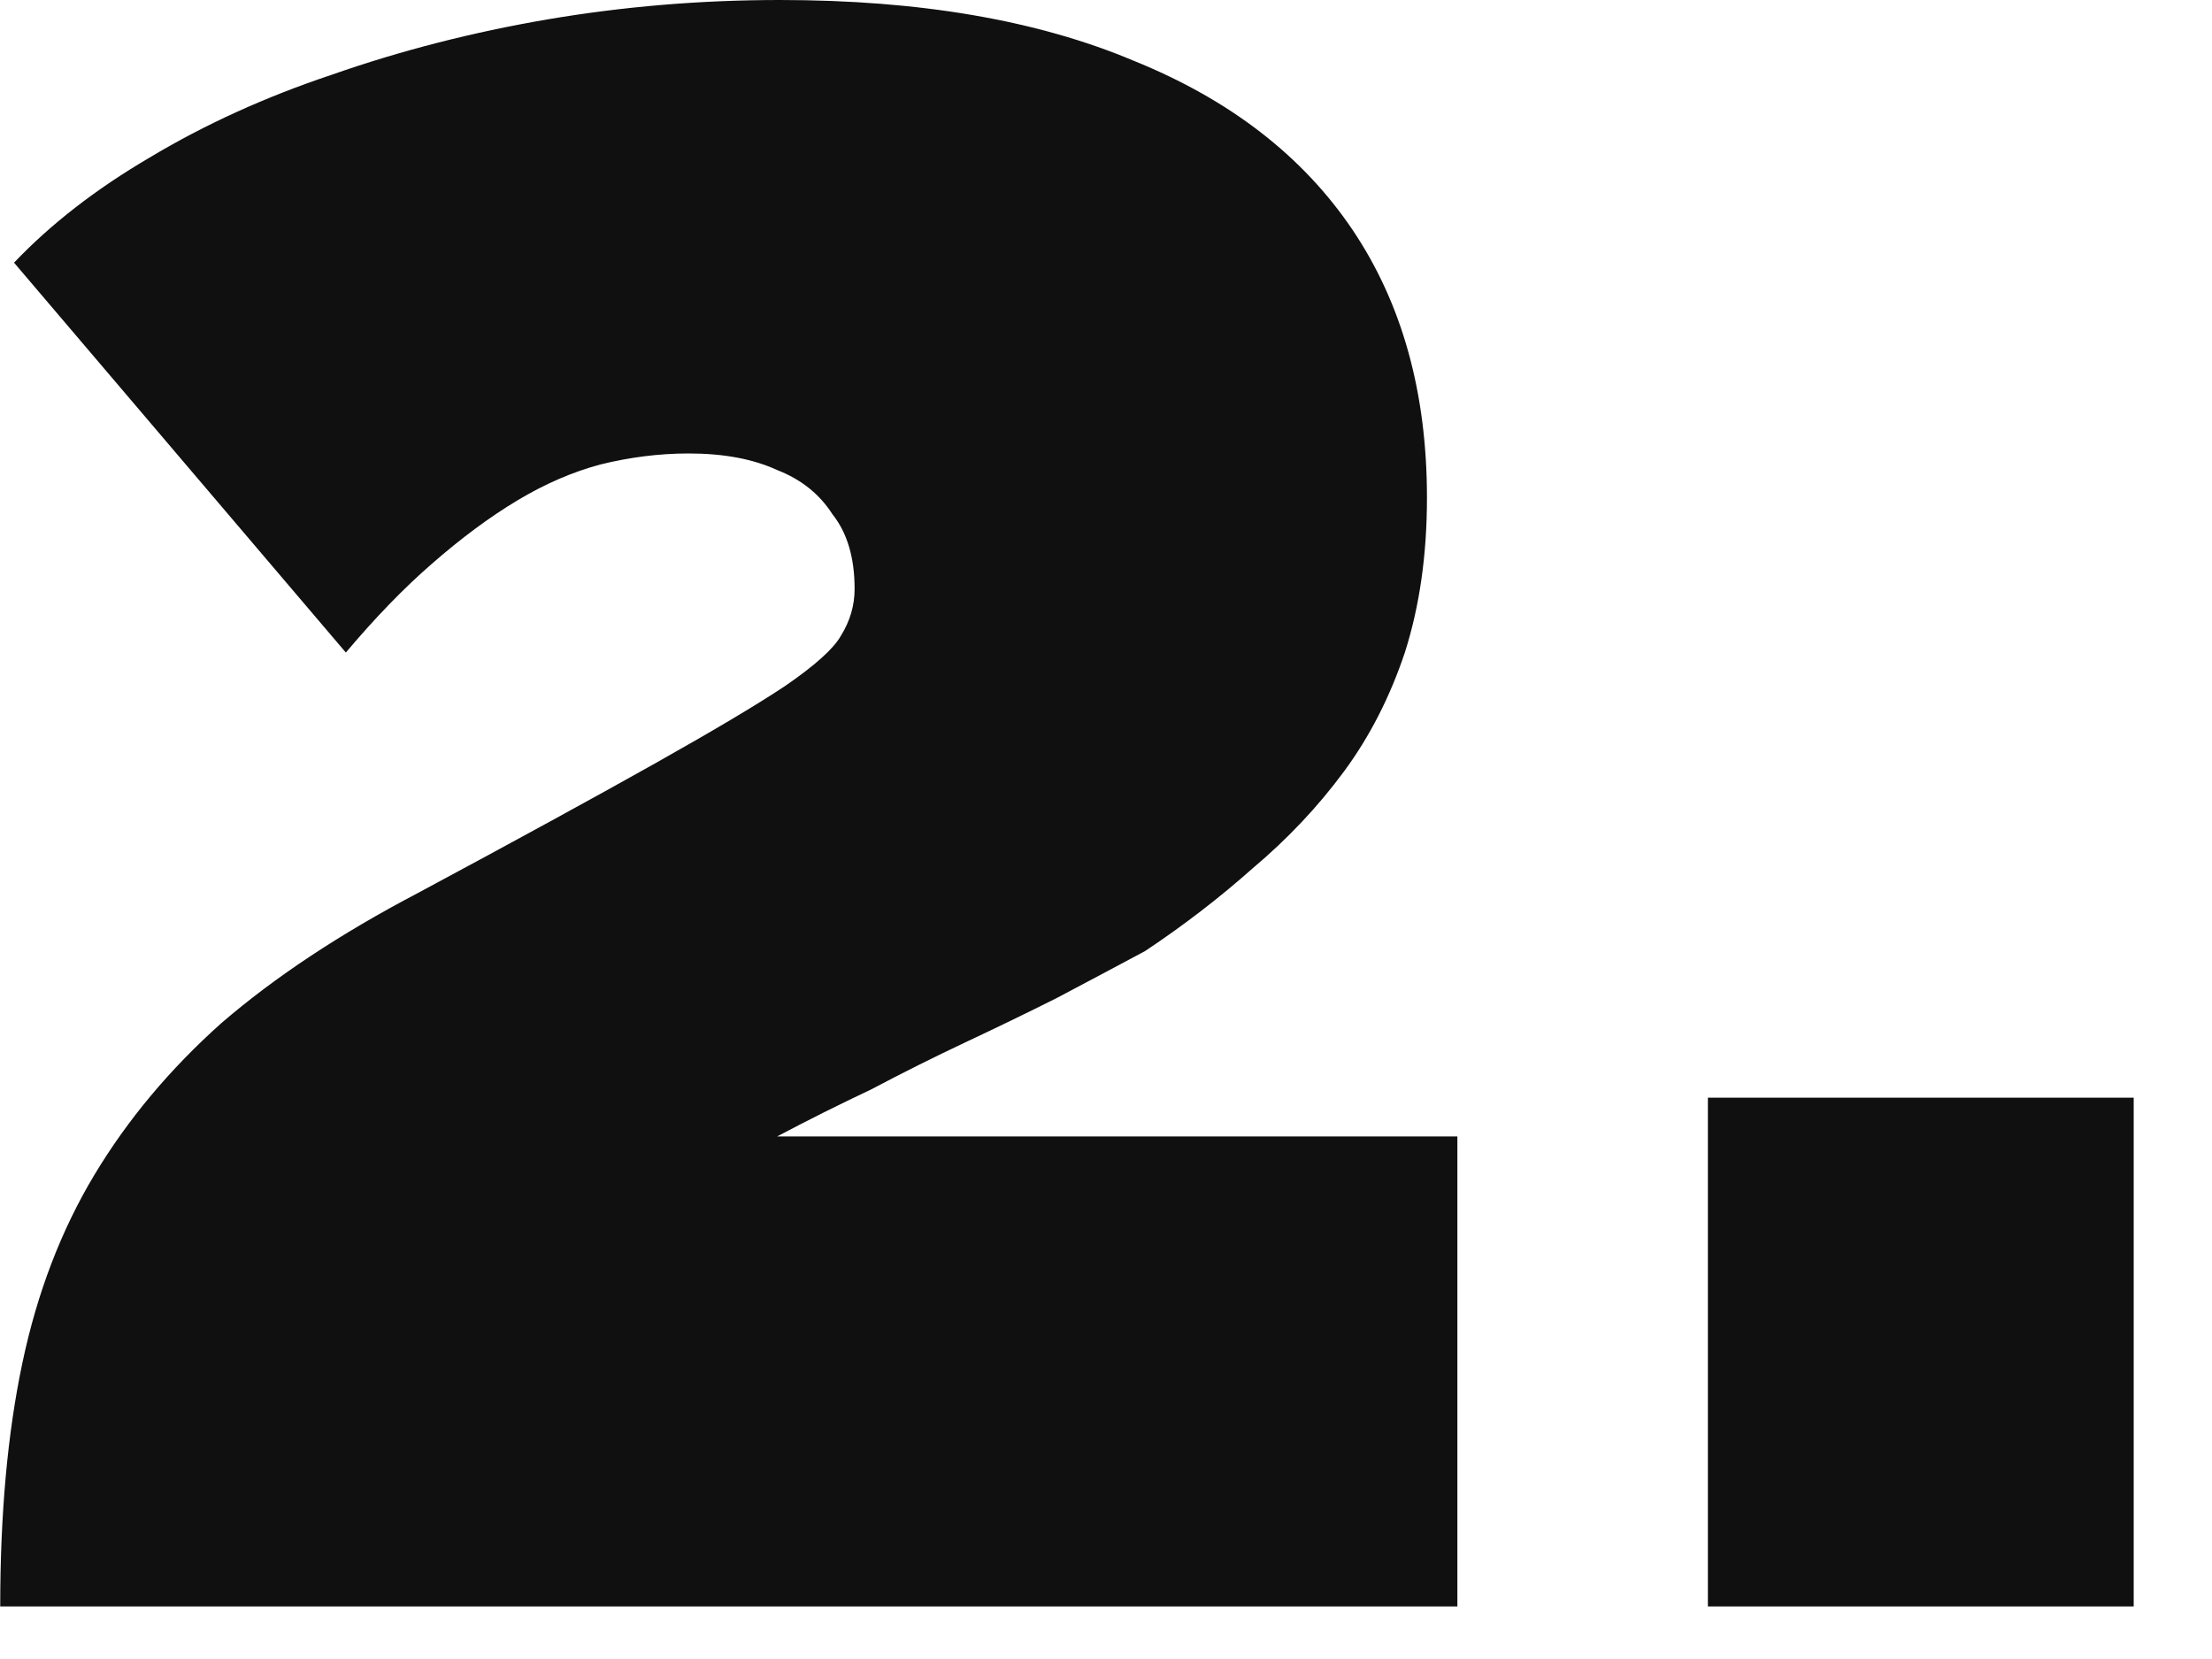 <?xml version="1.0" encoding="UTF-8"?> <svg xmlns="http://www.w3.org/2000/svg" width="20" height="15" viewBox="0 0 20 15" fill="none"><path d="M0.002 14.525C0.002 13.692 0.068 12.959 0.202 12.325C0.335 11.692 0.552 11.125 0.852 10.625C1.152 10.125 1.535 9.667 2.002 9.25C2.485 8.834 3.077 8.442 3.777 8.075C4.677 7.592 5.393 7.2 5.927 6.9C6.46 6.6 6.852 6.367 7.102 6.2C7.368 6.017 7.535 5.867 7.602 5.75C7.685 5.617 7.727 5.475 7.727 5.325C7.727 5.042 7.66 4.817 7.527 4.65C7.41 4.467 7.243 4.334 7.027 4.25C6.81 4.15 6.543 4.1 6.227 4.1C5.96 4.1 5.693 4.134 5.427 4.2C5.177 4.267 4.927 4.375 4.677 4.525C4.427 4.675 4.168 4.867 3.902 5.1C3.652 5.317 3.393 5.584 3.127 5.9L0.127 2.375C0.46 2.025 0.868 1.709 1.352 1.425C1.852 1.125 2.402 0.875 3.002 0.675C3.618 0.459 4.268 0.292 4.952 0.175C5.635 0.059 6.335 0 7.052 0C8.318 0 9.385 0.184 10.252 0.55C11.118 0.9 11.777 1.409 12.227 2.075C12.677 2.742 12.902 3.55 12.902 4.5C12.902 5.017 12.835 5.484 12.702 5.9C12.568 6.3 12.385 6.659 12.152 6.975C11.918 7.292 11.643 7.584 11.327 7.85C11.027 8.117 10.702 8.367 10.352 8.6C10.102 8.734 9.835 8.875 9.552 9.025C9.285 9.159 9.01 9.292 8.727 9.425C8.443 9.559 8.16 9.7 7.877 9.85C7.593 9.984 7.31 10.125 7.027 10.275H13.177V14.525H0.002ZM15.442 14.525V9.925H19.292V14.525H15.442Z" fill="#111010"></path></svg> 